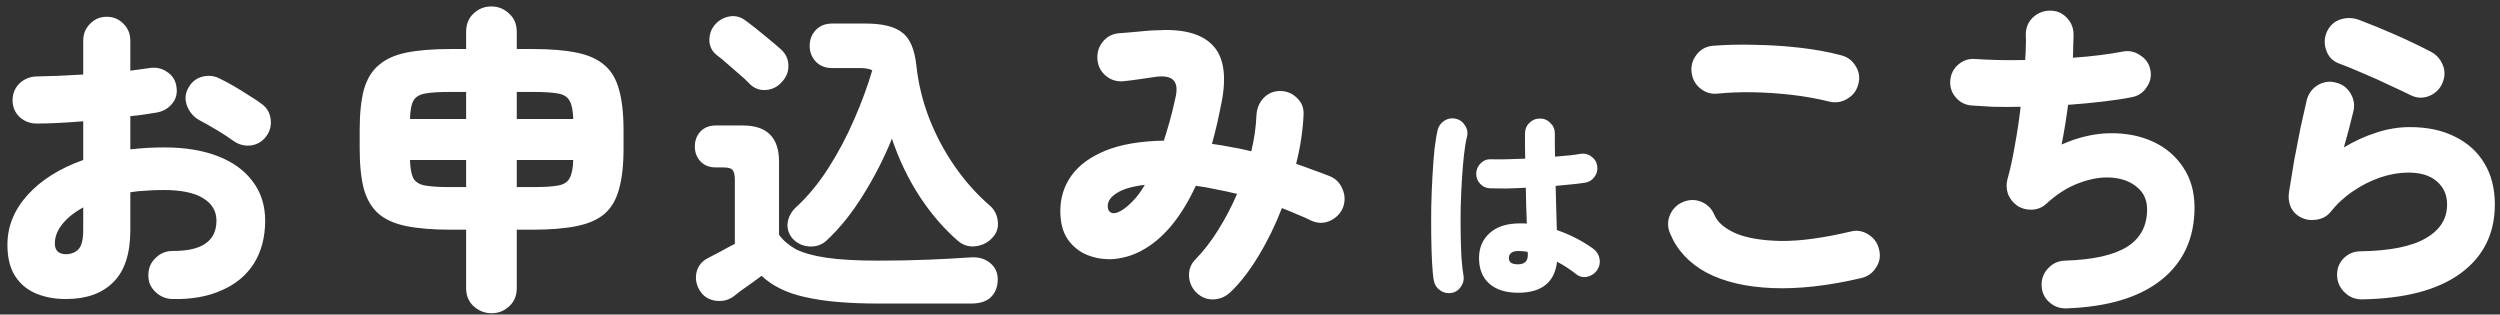 <svg width="310" height="39" viewBox="0 0 310 39" fill="none" xmlns="http://www.w3.org/2000/svg">
<rect x="0" y="0" width="310" height="39" fill="#333333" stroke="none"/>
<path d="M8.16 37.08C6.8 37.08 5.573 36.853 4.48 36.4C3.387 35.947 2.52 35.227 1.88 34.24C1.24 33.253 0.92 31.96 0.92 30.36C0.92 28.093 1.747 26.04 3.4 24.2C5.08 22.333 7.387 20.88 10.32 19.84V15.04C9.307 15.12 8.307 15.187 7.32 15.24C6.333 15.293 5.413 15.32 4.56 15.32C3.733 15.32 3.027 15.053 2.44 14.52C1.853 13.96 1.56 13.267 1.56 12.44C1.56 11.613 1.84 10.92 2.4 10.36C2.987 9.8 3.693 9.507 4.52 9.48C5.373 9.453 6.293 9.427 7.28 9.4C8.293 9.347 9.307 9.293 10.32 9.24V5.04C10.32 4.213 10.6 3.52 11.16 2.96C11.72 2.373 12.413 2.08 13.24 2.08C14.067 2.08 14.76 2.373 15.32 2.96C15.88 3.52 16.16 4.213 16.16 5.04V8.76C16.587 8.707 17 8.653 17.4 8.6C17.8 8.547 18.173 8.493 18.52 8.44C19.347 8.307 20.08 8.467 20.72 8.92C21.387 9.347 21.773 9.96 21.88 10.76C22.013 11.587 21.827 12.293 21.32 12.88C20.84 13.467 20.2 13.827 19.4 13.96C18.92 14.04 18.413 14.12 17.88 14.2C17.347 14.28 16.773 14.347 16.16 14.4V18.52C17.52 18.36 18.933 18.28 20.4 18.28C22.933 18.28 25.133 18.64 27 19.36C28.867 20.08 30.307 21.12 31.32 22.48C32.36 23.84 32.88 25.467 32.88 27.36C32.88 29.413 32.413 31.187 31.48 32.68C30.547 34.147 29.213 35.253 27.48 36C25.773 36.773 23.733 37.133 21.36 37.08C20.533 37.053 19.827 36.747 19.24 36.16C18.653 35.6 18.373 34.907 18.4 34.08C18.4 33.253 18.693 32.56 19.28 32C19.867 31.413 20.573 31.12 21.4 31.12C25.027 31.147 26.84 29.893 26.84 27.36C26.84 26.16 26.28 25.227 25.16 24.56C24.067 23.893 22.44 23.56 20.28 23.56C19.533 23.56 18.813 23.587 18.12 23.64C17.453 23.667 16.8 23.733 16.16 23.84V28.52C16.16 31.453 15.453 33.613 14.04 35C12.653 36.387 10.693 37.08 8.16 37.08ZM28.96 17.48C28.373 17.053 27.68 16.6 26.88 16.12C26.08 15.64 25.373 15.24 24.76 14.92C24.067 14.547 23.56 13.987 23.24 13.24C22.92 12.467 22.933 11.733 23.28 11.04C23.68 10.24 24.267 9.733 25.04 9.52C25.84 9.307 26.587 9.387 27.28 9.76C27.787 10 28.36 10.307 29 10.68C29.64 11.053 30.267 11.44 30.88 11.84C31.493 12.213 32.013 12.56 32.44 12.88C33.08 13.333 33.453 13.96 33.56 14.76C33.667 15.56 33.48 16.28 33 16.92C32.52 17.56 31.88 17.933 31.08 18.04C30.307 18.12 29.6 17.933 28.96 17.48ZM8.16 31.52C8.773 31.52 9.28 31.333 9.68 30.96C10.107 30.56 10.32 29.747 10.32 28.52V25.72C9.2 26.333 8.333 27.027 7.72 27.8C7.107 28.573 6.8 29.373 6.8 30.2C6.8 30.627 6.92 30.96 7.16 31.2C7.427 31.413 7.76 31.52 8.16 31.52ZM60.96 38.84C60.107 38.84 59.36 38.547 58.72 37.96C58.107 37.4 57.8 36.653 57.8 35.72V28.48H55.84C53.68 28.48 51.867 28.333 50.4 28.04C48.96 27.747 47.813 27.24 46.96 26.52C46.107 25.773 45.493 24.747 45.12 23.44C44.773 22.133 44.6 20.453 44.6 18.4V16.16C44.6 14.107 44.773 12.427 45.12 11.12C45.493 9.813 46.107 8.8 46.96 8.08C47.813 7.333 48.96 6.813 50.4 6.52C51.867 6.227 53.68 6.08 55.84 6.08H57.8V3.96C57.8 3 58.107 2.24 58.72 1.68C59.333 1.093 60.067 0.8 60.92 0.8C61.773 0.8 62.507 1.093 63.12 1.68C63.76 2.24 64.08 3 64.08 3.96V6.08H66.08C68.24 6.08 70.04 6.227 71.48 6.52C72.947 6.813 74.107 7.333 74.96 8.08C75.813 8.8 76.413 9.813 76.76 11.12C77.133 12.427 77.32 14.107 77.32 16.16V18.4C77.32 20.453 77.133 22.133 76.76 23.44C76.413 24.747 75.813 25.773 74.96 26.52C74.107 27.24 72.947 27.747 71.48 28.04C70.04 28.333 68.24 28.48 66.08 28.48H64.08V35.72C64.08 36.653 63.773 37.4 63.16 37.96C62.547 38.547 61.813 38.84 60.96 38.84ZM64.08 23.2H66.08C67.493 23.2 68.547 23.133 69.24 23C69.933 22.867 70.4 22.56 70.64 22.08C70.907 21.6 71.053 20.853 71.08 19.84H64.08V23.2ZM64.08 14.76H71.08C71.053 13.72 70.907 12.973 70.64 12.52C70.4 12.04 69.933 11.733 69.24 11.6C68.547 11.467 67.493 11.4 66.08 11.4H64.08V14.76ZM50.84 14.76H57.8V11.4H55.84C54.453 11.4 53.4 11.467 52.68 11.6C51.987 11.733 51.507 12.04 51.24 12.52C51 12.973 50.867 13.72 50.84 14.76ZM55.84 23.2H57.8V19.84H50.84C50.867 20.853 51 21.6 51.24 22.08C51.507 22.56 51.987 22.867 52.68 23C53.4 23.133 54.453 23.2 55.84 23.2ZM118.8 29.88C117.04 28.36 115.453 26.52 114.04 24.36C112.627 22.2 111.48 19.813 110.6 17.2C109.613 19.627 108.427 21.947 107.04 24.16C105.68 26.373 104.187 28.24 102.56 29.76C101.973 30.347 101.227 30.613 100.32 30.56C99.413 30.48 98.693 30.107 98.16 29.44C97.733 28.853 97.573 28.213 97.68 27.52C97.813 26.827 98.147 26.227 98.68 25.72C100.147 24.387 101.493 22.76 102.72 20.84C103.947 18.92 105.013 16.907 105.92 14.8C106.853 12.667 107.6 10.64 108.16 8.72C107.813 8.533 107.32 8.44 106.68 8.44H103.2C102.347 8.44 101.667 8.173 101.16 7.64C100.653 7.107 100.4 6.453 100.4 5.68C100.4 4.907 100.653 4.253 101.16 3.72C101.667 3.187 102.347 2.92 103.2 2.92H107.32C109.427 2.92 110.947 3.293 111.88 4.04C112.84 4.76 113.427 6.147 113.64 8.2C113.88 10.413 114.413 12.587 115.24 14.72C116.067 16.827 117.12 18.8 118.4 20.64C119.68 22.48 121.12 24.093 122.72 25.48C123.307 25.987 123.64 26.627 123.72 27.4C123.827 28.147 123.64 28.8 123.16 29.36C122.627 30 121.933 30.387 121.08 30.52C120.227 30.653 119.467 30.44 118.8 29.88ZM108.92 37.64C105.187 37.64 102.16 37.373 99.84 36.84C97.547 36.333 95.747 35.453 94.44 34.2C94.12 34.44 93.72 34.733 93.24 35.08C92.76 35.427 92.307 35.747 91.88 36.04C91.48 36.36 91.173 36.6 90.96 36.76C90.293 37.24 89.533 37.413 88.68 37.28C87.827 37.147 87.187 36.72 86.76 36C86.333 35.307 86.2 34.573 86.36 33.8C86.547 33 87 32.413 87.72 32.04C88.12 31.827 88.653 31.547 89.32 31.2C89.987 30.827 90.587 30.507 91.12 30.24V22.32C91.12 21.707 91.027 21.293 90.84 21.08C90.68 20.867 90.293 20.76 89.68 20.76H88.76C87.96 20.76 87.32 20.507 86.84 20C86.387 19.493 86.16 18.88 86.16 18.16C86.16 17.44 86.387 16.827 86.84 16.32C87.32 15.813 87.96 15.56 88.76 15.56H92.12C95.107 15.56 96.6 17.053 96.6 20.04V29.12C97.133 29.84 97.84 30.44 98.72 30.92C99.627 31.373 100.88 31.72 102.48 31.96C104.107 32.2 106.253 32.32 108.92 32.32C111.08 32.32 113.147 32.28 115.12 32.2C117.093 32.12 118.813 32.027 120.28 31.92C121.293 31.84 122.12 32.067 122.76 32.6C123.4 33.107 123.72 33.787 123.72 34.64C123.72 35.52 123.453 36.24 122.92 36.8C122.387 37.36 121.547 37.64 120.4 37.64H108.92ZM92.96 10.4C92.64 10.053 92.227 9.667 91.72 9.24C91.213 8.787 90.707 8.347 90.2 7.92C89.693 7.467 89.24 7.093 88.84 6.8C88.28 6.347 87.987 5.747 87.96 5C87.96 4.253 88.187 3.613 88.64 3.08C89.12 2.52 89.72 2.173 90.44 2.04C91.187 1.907 91.88 2.093 92.52 2.6C93.213 3.107 93.973 3.707 94.8 4.4C95.653 5.093 96.333 5.667 96.84 6.12C97.453 6.68 97.76 7.347 97.76 8.12C97.787 8.893 97.507 9.587 96.92 10.2C96.387 10.787 95.733 11.107 94.96 11.16C94.187 11.213 93.52 10.96 92.96 10.4ZM148.44 36.36C147.853 35.827 147.52 35.147 147.44 34.32C147.387 33.467 147.653 32.747 148.24 32.16C149.253 31.12 150.2 29.893 151.08 28.48C151.96 27.067 152.733 25.587 153.4 24.04C152.52 23.827 151.653 23.64 150.8 23.48C149.947 23.293 149.107 23.147 148.28 23.04C146.44 27.013 144.173 29.707 141.48 31.12C140.413 31.68 139.293 32.013 138.12 32.12C136.973 32.2 135.893 32.04 134.88 31.64C133.867 31.24 133.04 30.587 132.4 29.68C131.787 28.773 131.48 27.6 131.48 26.16C131.48 24.533 131.933 23.08 132.84 21.8C133.773 20.493 135.187 19.453 137.08 18.68C138.973 17.907 141.387 17.493 144.32 17.44C144.56 16.693 144.8 15.893 145.04 15.04C145.28 14.187 145.507 13.267 145.72 12.28C146.013 11.133 145.933 10.347 145.48 9.92C145.053 9.493 144.253 9.373 143.08 9.56C142.573 9.64 141.933 9.733 141.16 9.84C140.413 9.947 139.773 10.027 139.24 10.08C138.413 10.133 137.693 9.893 137.08 9.36C136.467 8.827 136.133 8.147 136.08 7.32C136.027 6.493 136.253 5.773 136.76 5.16C137.293 4.52 137.973 4.173 138.8 4.12C139.227 4.093 139.72 4.053 140.28 4C140.867 3.947 141.44 3.893 142 3.84C142.56 3.787 143 3.76 143.32 3.76C146.573 3.547 148.893 4.133 150.28 5.52C151.667 6.88 152.093 9.12 151.56 12.24C151.373 13.227 151.173 14.2 150.96 15.16C150.747 16.093 150.52 16.987 150.28 17.84C151.08 17.947 151.88 18.08 152.68 18.24C153.507 18.373 154.333 18.547 155.16 18.76C155.347 17.987 155.493 17.227 155.6 16.48C155.707 15.707 155.773 14.973 155.8 14.28C155.853 13.453 156.133 12.76 156.64 12.2C157.173 11.613 157.853 11.307 158.68 11.28C159.533 11.28 160.253 11.573 160.84 12.16C161.427 12.72 161.693 13.413 161.64 14.24C161.56 16.16 161.253 18.187 160.72 20.32C161.44 20.56 162.147 20.813 162.84 21.08C163.533 21.32 164.213 21.573 164.88 21.84C165.653 22.16 166.187 22.707 166.48 23.48C166.8 24.227 166.813 24.987 166.52 25.76C166.2 26.507 165.653 27.053 164.88 27.4C164.133 27.72 163.373 27.707 162.6 27.36C162.013 27.067 161.413 26.8 160.8 26.56C160.187 26.293 159.573 26.04 158.96 25.8C158.133 27.933 157.16 29.92 156.04 31.76C154.947 33.573 153.813 35.04 152.64 36.16C152.053 36.747 151.36 37.067 150.56 37.12C149.76 37.173 149.053 36.92 148.44 36.36ZM139.04 26.12C139.52 25.827 140 25.427 140.48 24.92C140.987 24.413 141.48 23.747 141.96 22.92C140.413 23.107 139.267 23.44 138.52 23.92C137.773 24.373 137.387 24.893 137.36 25.48C137.333 25.907 137.467 26.2 137.76 26.36C138.053 26.52 138.48 26.44 139.04 26.12ZM188.25 36.3C186.7 36.3 185.5 35.917 184.65 35.15C183.817 34.4 183.4 33.35 183.4 32C183.4 30.717 183.842 29.683 184.725 28.9C185.608 28.1 186.85 27.7 188.45 27.7C188.583 27.7 188.725 27.7 188.875 27.7C189.025 27.7 189.175 27.708 189.325 27.725C189.308 27.058 189.283 26.35 189.25 25.6C189.233 24.85 189.217 24.075 189.2 23.275C188.35 23.325 187.533 23.358 186.75 23.375C185.983 23.375 185.325 23.367 184.775 23.35C184.275 23.333 183.858 23.142 183.525 22.775C183.192 22.408 183.033 21.975 183.05 21.475C183.083 20.975 183.275 20.558 183.625 20.225C183.992 19.875 184.425 19.717 184.925 19.75C185.425 19.767 186.042 19.767 186.775 19.75C187.525 19.733 188.308 19.708 189.125 19.675C189.108 19.125 189.1 18.592 189.1 18.075C189.1 17.542 189.1 17.033 189.1 16.55C189.1 16.033 189.275 15.6 189.625 15.25C189.992 14.883 190.433 14.7 190.95 14.7C191.467 14.7 191.9 14.883 192.25 15.25C192.617 15.6 192.8 16.033 192.8 16.55C192.8 17 192.8 17.467 192.8 17.95C192.817 18.433 192.825 18.925 192.825 19.425C194.225 19.325 195.275 19.208 195.975 19.075C196.475 18.992 196.925 19.1 197.325 19.4C197.742 19.7 197.983 20.092 198.05 20.575C198.133 21.058 198.025 21.508 197.725 21.925C197.442 22.325 197.058 22.567 196.575 22.65C196.158 22.717 195.625 22.783 194.975 22.85C194.342 22.917 193.65 22.983 192.9 23.05C192.933 24.05 192.958 25.025 192.975 25.975C193.008 26.908 193.033 27.758 193.05 28.525C193.967 28.842 194.817 29.208 195.6 29.625C196.383 30.042 197.05 30.458 197.6 30.875C198.017 31.192 198.267 31.608 198.35 32.125C198.433 32.625 198.325 33.092 198.025 33.525C197.725 33.942 197.317 34.208 196.8 34.325C196.3 34.425 195.85 34.317 195.45 34C194.717 33.417 193.925 32.9 193.075 32.45C192.775 35.017 191.167 36.3 188.25 36.3ZM179.975 36.325C179.458 36.408 178.992 36.3 178.575 36C178.158 35.717 177.9 35.325 177.8 34.825C177.7 34.275 177.625 33.525 177.575 32.575C177.525 31.608 177.492 30.533 177.475 29.35C177.458 28.15 177.458 26.908 177.475 25.625C177.508 24.325 177.558 23.067 177.625 21.85C177.692 20.633 177.775 19.525 177.875 18.525C177.992 17.525 178.125 16.717 178.275 16.1C178.408 15.6 178.692 15.217 179.125 14.95C179.558 14.683 180.025 14.608 180.525 14.725C181.025 14.842 181.408 15.125 181.675 15.575C181.958 16.008 182.033 16.475 181.9 16.975C181.75 17.575 181.625 18.342 181.525 19.275C181.425 20.192 181.342 21.2 181.275 22.3C181.208 23.4 181.158 24.533 181.125 25.7C181.108 26.85 181.108 27.975 181.125 29.075C181.142 30.158 181.175 31.142 181.225 32.025C181.292 32.908 181.375 33.625 181.475 34.175C181.558 34.675 181.45 35.133 181.15 35.55C180.867 35.983 180.475 36.242 179.975 36.325ZM188.25 32.775C188.617 32.775 188.908 32.683 189.125 32.5C189.342 32.317 189.45 32.025 189.45 31.625C189.45 31.592 189.45 31.542 189.45 31.475C189.45 31.408 189.442 31.325 189.425 31.225C189.242 31.192 189.05 31.167 188.85 31.15C188.65 31.133 188.45 31.125 188.25 31.125C187.85 31.125 187.558 31.208 187.375 31.375C187.192 31.525 187.1 31.725 187.1 31.975C187.1 32.242 187.183 32.442 187.35 32.575C187.533 32.708 187.833 32.775 188.25 32.775ZM230.8 34.48C226.72 35.44 223.04 35.853 219.76 35.72C216.507 35.587 213.787 34.947 211.6 33.8C209.44 32.627 207.933 31 207.08 28.92C206.76 28.147 206.76 27.387 207.08 26.64C207.427 25.867 207.973 25.333 208.72 25.04C209.493 24.72 210.253 24.72 211 25.04C211.747 25.36 212.28 25.907 212.6 26.68C212.973 27.56 213.84 28.307 215.2 28.92C216.56 29.507 218.427 29.827 220.8 29.88C223.173 29.907 226.053 29.52 229.44 28.72C230.24 28.507 230.987 28.627 231.68 29.08C232.373 29.507 232.813 30.12 233 30.92C233.213 31.72 233.093 32.467 232.64 33.16C232.213 33.853 231.6 34.293 230.8 34.48ZM226.84 12.6C225.347 12.227 223.787 11.947 222.16 11.76C220.533 11.573 218.933 11.467 217.36 11.44C215.813 11.413 214.387 11.467 213.08 11.6C212.253 11.707 211.52 11.507 210.88 11C210.24 10.493 209.867 9.827 209.76 9C209.653 8.2 209.853 7.467 210.36 6.8C210.867 6.133 211.533 5.76 212.36 5.68C213.987 5.547 215.733 5.507 217.6 5.56C219.493 5.587 221.36 5.707 223.2 5.92C225.067 6.133 226.747 6.44 228.24 6.84C229.04 7.027 229.653 7.467 230.08 8.16C230.533 8.853 230.653 9.6 230.44 10.4C230.253 11.2 229.8 11.813 229.08 12.24C228.387 12.667 227.64 12.787 226.84 12.6ZM256.24 38.24C255.413 38.267 254.693 38 254.08 37.44C253.493 36.907 253.187 36.227 253.16 35.4C253.133 34.573 253.4 33.867 253.96 33.28C254.52 32.667 255.213 32.347 256.04 32.32C259.533 32.213 262.107 31.64 263.76 30.6C265.413 29.56 266.24 28.013 266.24 25.96C266.24 24.84 265.853 23.947 265.08 23.28C264.307 22.587 263.293 22.173 262.04 22.04C260.787 21.907 259.427 22.107 257.96 22.64C256.493 23.147 255.067 24.04 253.68 25.32C253.2 25.747 252.627 25.973 251.96 26C251.293 26.027 250.693 25.867 250.16 25.52C249.627 25.147 249.24 24.667 249 24.08C248.787 23.467 248.76 22.853 248.92 22.24C249.267 21.013 249.573 19.613 249.84 18.04C250.133 16.467 250.373 14.867 250.56 13.24C249.333 13.267 248.187 13.267 247.12 13.24C246.08 13.187 245.187 13.133 244.44 13.08C243.64 13 242.987 12.653 242.48 12.04C241.973 11.427 241.76 10.72 241.84 9.92C241.92 9.12 242.267 8.467 242.88 7.96C243.493 7.453 244.2 7.24 245 7.32C245.72 7.373 246.613 7.413 247.68 7.44C248.747 7.467 249.893 7.467 251.12 7.44C251.173 6.827 251.2 6.267 251.2 5.76C251.227 5.253 251.227 4.8 251.2 4.4C251.173 3.547 251.44 2.827 252 2.24C252.587 1.653 253.293 1.347 254.12 1.32C254.947 1.293 255.64 1.56 256.2 2.12C256.787 2.68 257.093 3.373 257.12 4.2C257.12 4.627 257.107 5.093 257.08 5.6C257.08 6.08 257.067 6.6 257.04 7.16C258.213 7.08 259.32 6.973 260.36 6.84C261.427 6.707 262.373 6.56 263.2 6.4C263.973 6.24 264.693 6.387 265.36 6.84C266.053 7.267 266.48 7.867 266.64 8.64C266.8 9.413 266.653 10.133 266.2 10.8C265.773 11.467 265.173 11.88 264.4 12.04C263.333 12.253 262.107 12.44 260.72 12.6C259.36 12.76 257.933 12.893 256.44 13C256.333 13.827 256.213 14.653 256.08 15.48C255.947 16.307 255.8 17.12 255.64 17.92C257.693 17.013 259.693 16.547 261.64 16.52C263.613 16.493 265.387 16.84 266.96 17.56C268.533 18.28 269.787 19.347 270.72 20.76C271.653 22.147 272.12 23.8 272.12 25.72C272.12 29.507 270.76 32.493 268.04 34.68C265.32 36.867 261.387 38.053 256.24 38.24ZM292.84 37.12C292.013 37.12 291.307 36.827 290.72 36.24C290.133 35.68 289.827 34.987 289.8 34.16C289.773 33.333 290.04 32.627 290.6 32.04C291.187 31.453 291.893 31.16 292.72 31.16C296.32 31.107 299 30.573 300.76 29.56C302.547 28.547 303.44 27.147 303.44 25.36C303.44 24.187 303.027 23.24 302.2 22.52C301.373 21.773 300.187 21.4 298.64 21.4C297.52 21.4 296.36 21.6 295.16 22C293.987 22.4 292.853 22.973 291.76 23.72C290.693 24.44 289.76 25.307 288.96 26.32C288.533 26.827 287.96 27.133 287.24 27.24C286.52 27.347 285.88 27.253 285.32 26.96C284.733 26.667 284.307 26.227 284.04 25.64C283.8 25.053 283.733 24.44 283.84 23.8C284.027 22.6 284.24 21.293 284.48 19.88C284.747 18.467 285.013 17.093 285.28 15.76C285.573 14.427 285.827 13.307 286.04 12.4C286.253 11.6 286.707 10.987 287.4 10.56C288.12 10.133 288.867 10.027 289.64 10.24C290.44 10.427 291.053 10.88 291.48 11.6C291.907 12.32 292.013 13.08 291.8 13.88C291.48 15.24 291.093 16.707 290.64 18.28C291.973 17.48 293.32 16.867 294.68 16.44C296.04 15.987 297.427 15.76 298.84 15.76C301 15.76 302.867 16.16 304.44 16.96C306.013 17.733 307.227 18.84 308.08 20.28C308.933 21.693 309.36 23.387 309.36 25.36C309.36 28.987 307.933 31.84 305.08 33.92C302.253 35.973 298.173 37.04 292.84 37.12ZM299 11.84C298.2 11.44 297.267 11 296.2 10.52C295.16 10.013 294.093 9.533 293 9.08C291.907 8.6 290.893 8.187 289.96 7.84C289.213 7.547 288.707 7 288.44 6.2C288.173 5.4 288.213 4.627 288.56 3.88C288.933 3.133 289.493 2.64 290.24 2.4C291.013 2.16 291.787 2.187 292.56 2.48C293.973 3.013 295.44 3.613 296.96 4.28C298.48 4.947 299.933 5.64 301.32 6.36C302.04 6.707 302.56 7.253 302.88 8C303.2 8.72 303.2 9.467 302.88 10.24C302.587 10.987 302.053 11.533 301.28 11.88C300.507 12.2 299.747 12.187 299 11.84Z" fill="white"/>
</svg>
